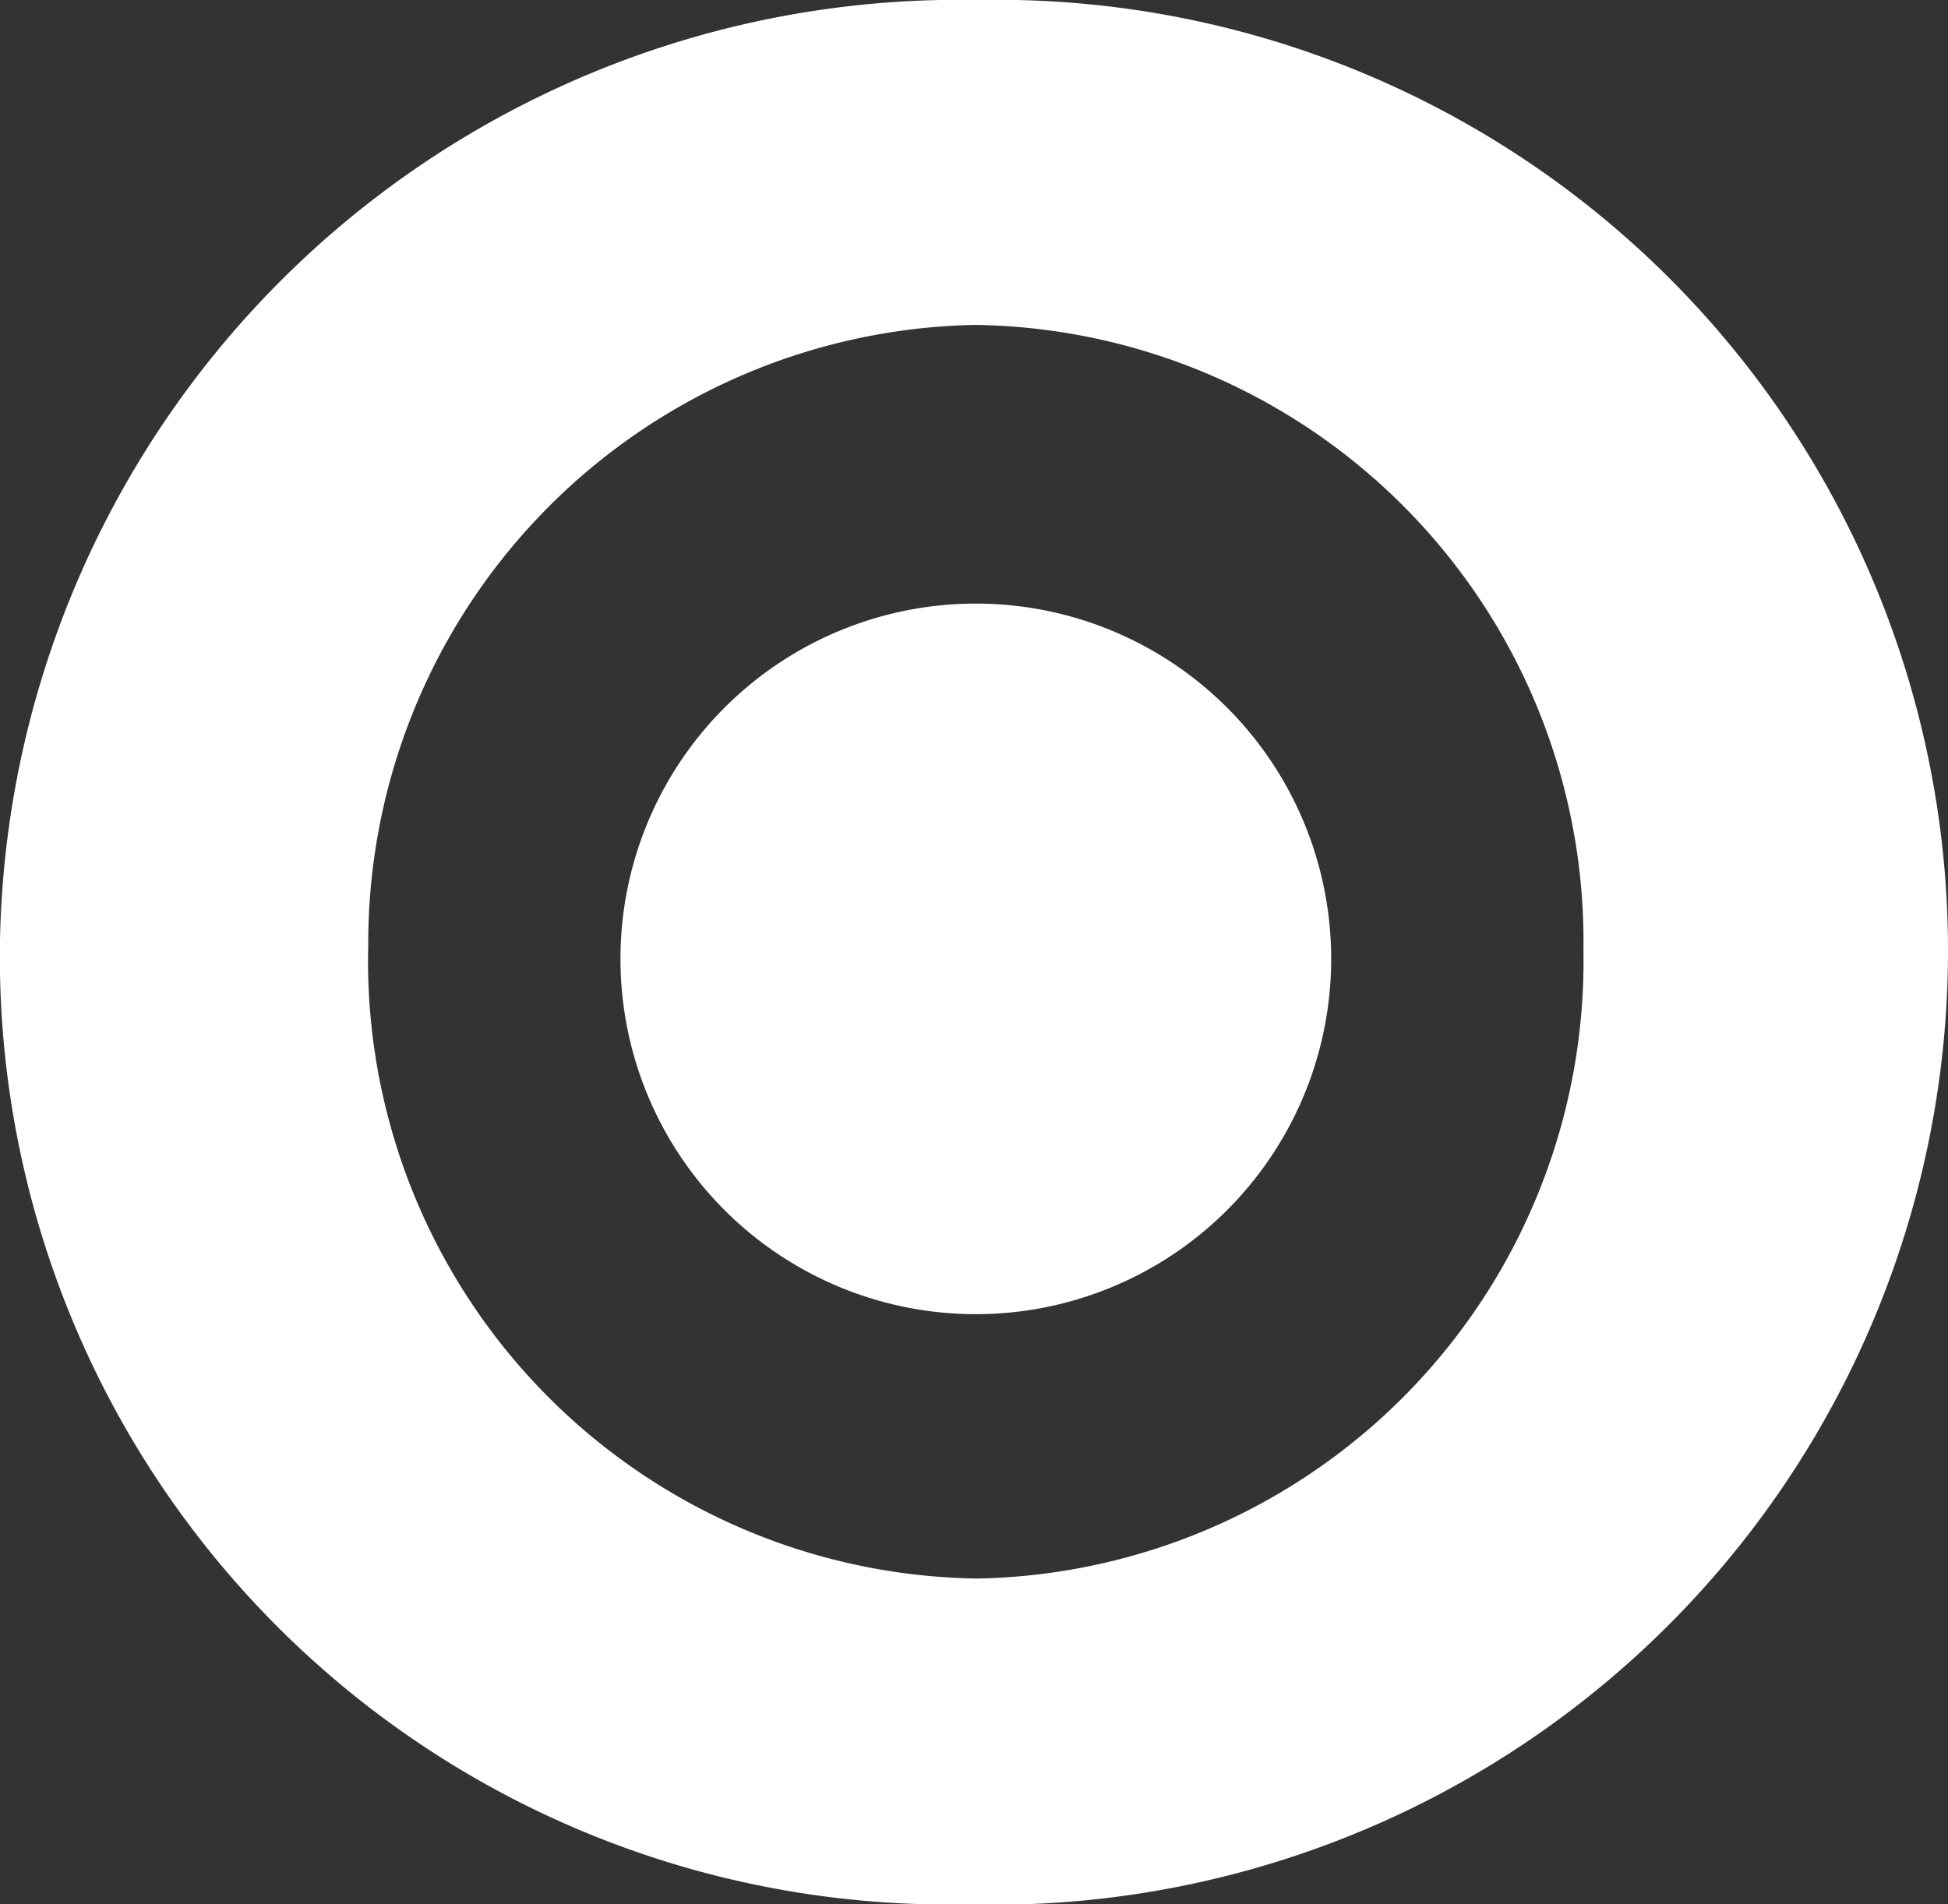 <?xml version="1.0" encoding="utf-8"?>
<!DOCTYPE svg PUBLIC "-//W3C//DTD SVG 1.1//EN" "http://www.w3.org/Graphics/SVG/1.1/DTD/svg11.dtd">
<svg xmlns="http://www.w3.org/2000/svg" viewBox="0 0 21.16 20.69"><rect x="0" y="0" width="21.16" height="20.69" fill="#333333" stroke="none"/><g id="Vrstva_2" data-name="Vrstva 2"><g id="Vrstva_1-2" data-name="Vrstva 1"><path d="M21.16,10.36A10.37,10.37,0,0,1,10.48,20.69,10.3,10.3,0,0,1,0,10.21,10.42,10.42,0,0,1,10.62,0,10.33,10.33,0,0,1,21.16,10.36ZM4,10.27a6.71,6.71,0,0,0,6.62,6.88,6.71,6.71,0,0,0,6.58-6.82,6.7,6.7,0,0,0-6.61-6.8A6.72,6.72,0,0,0,4,10.27Z" fill="#fff"/><path d="M11.74,6.73a3.86,3.86,0,1,0,2.55,4.82,3.86,3.86,0,0,0-2.55-4.82" fill="#fff"/></g></g></svg>
